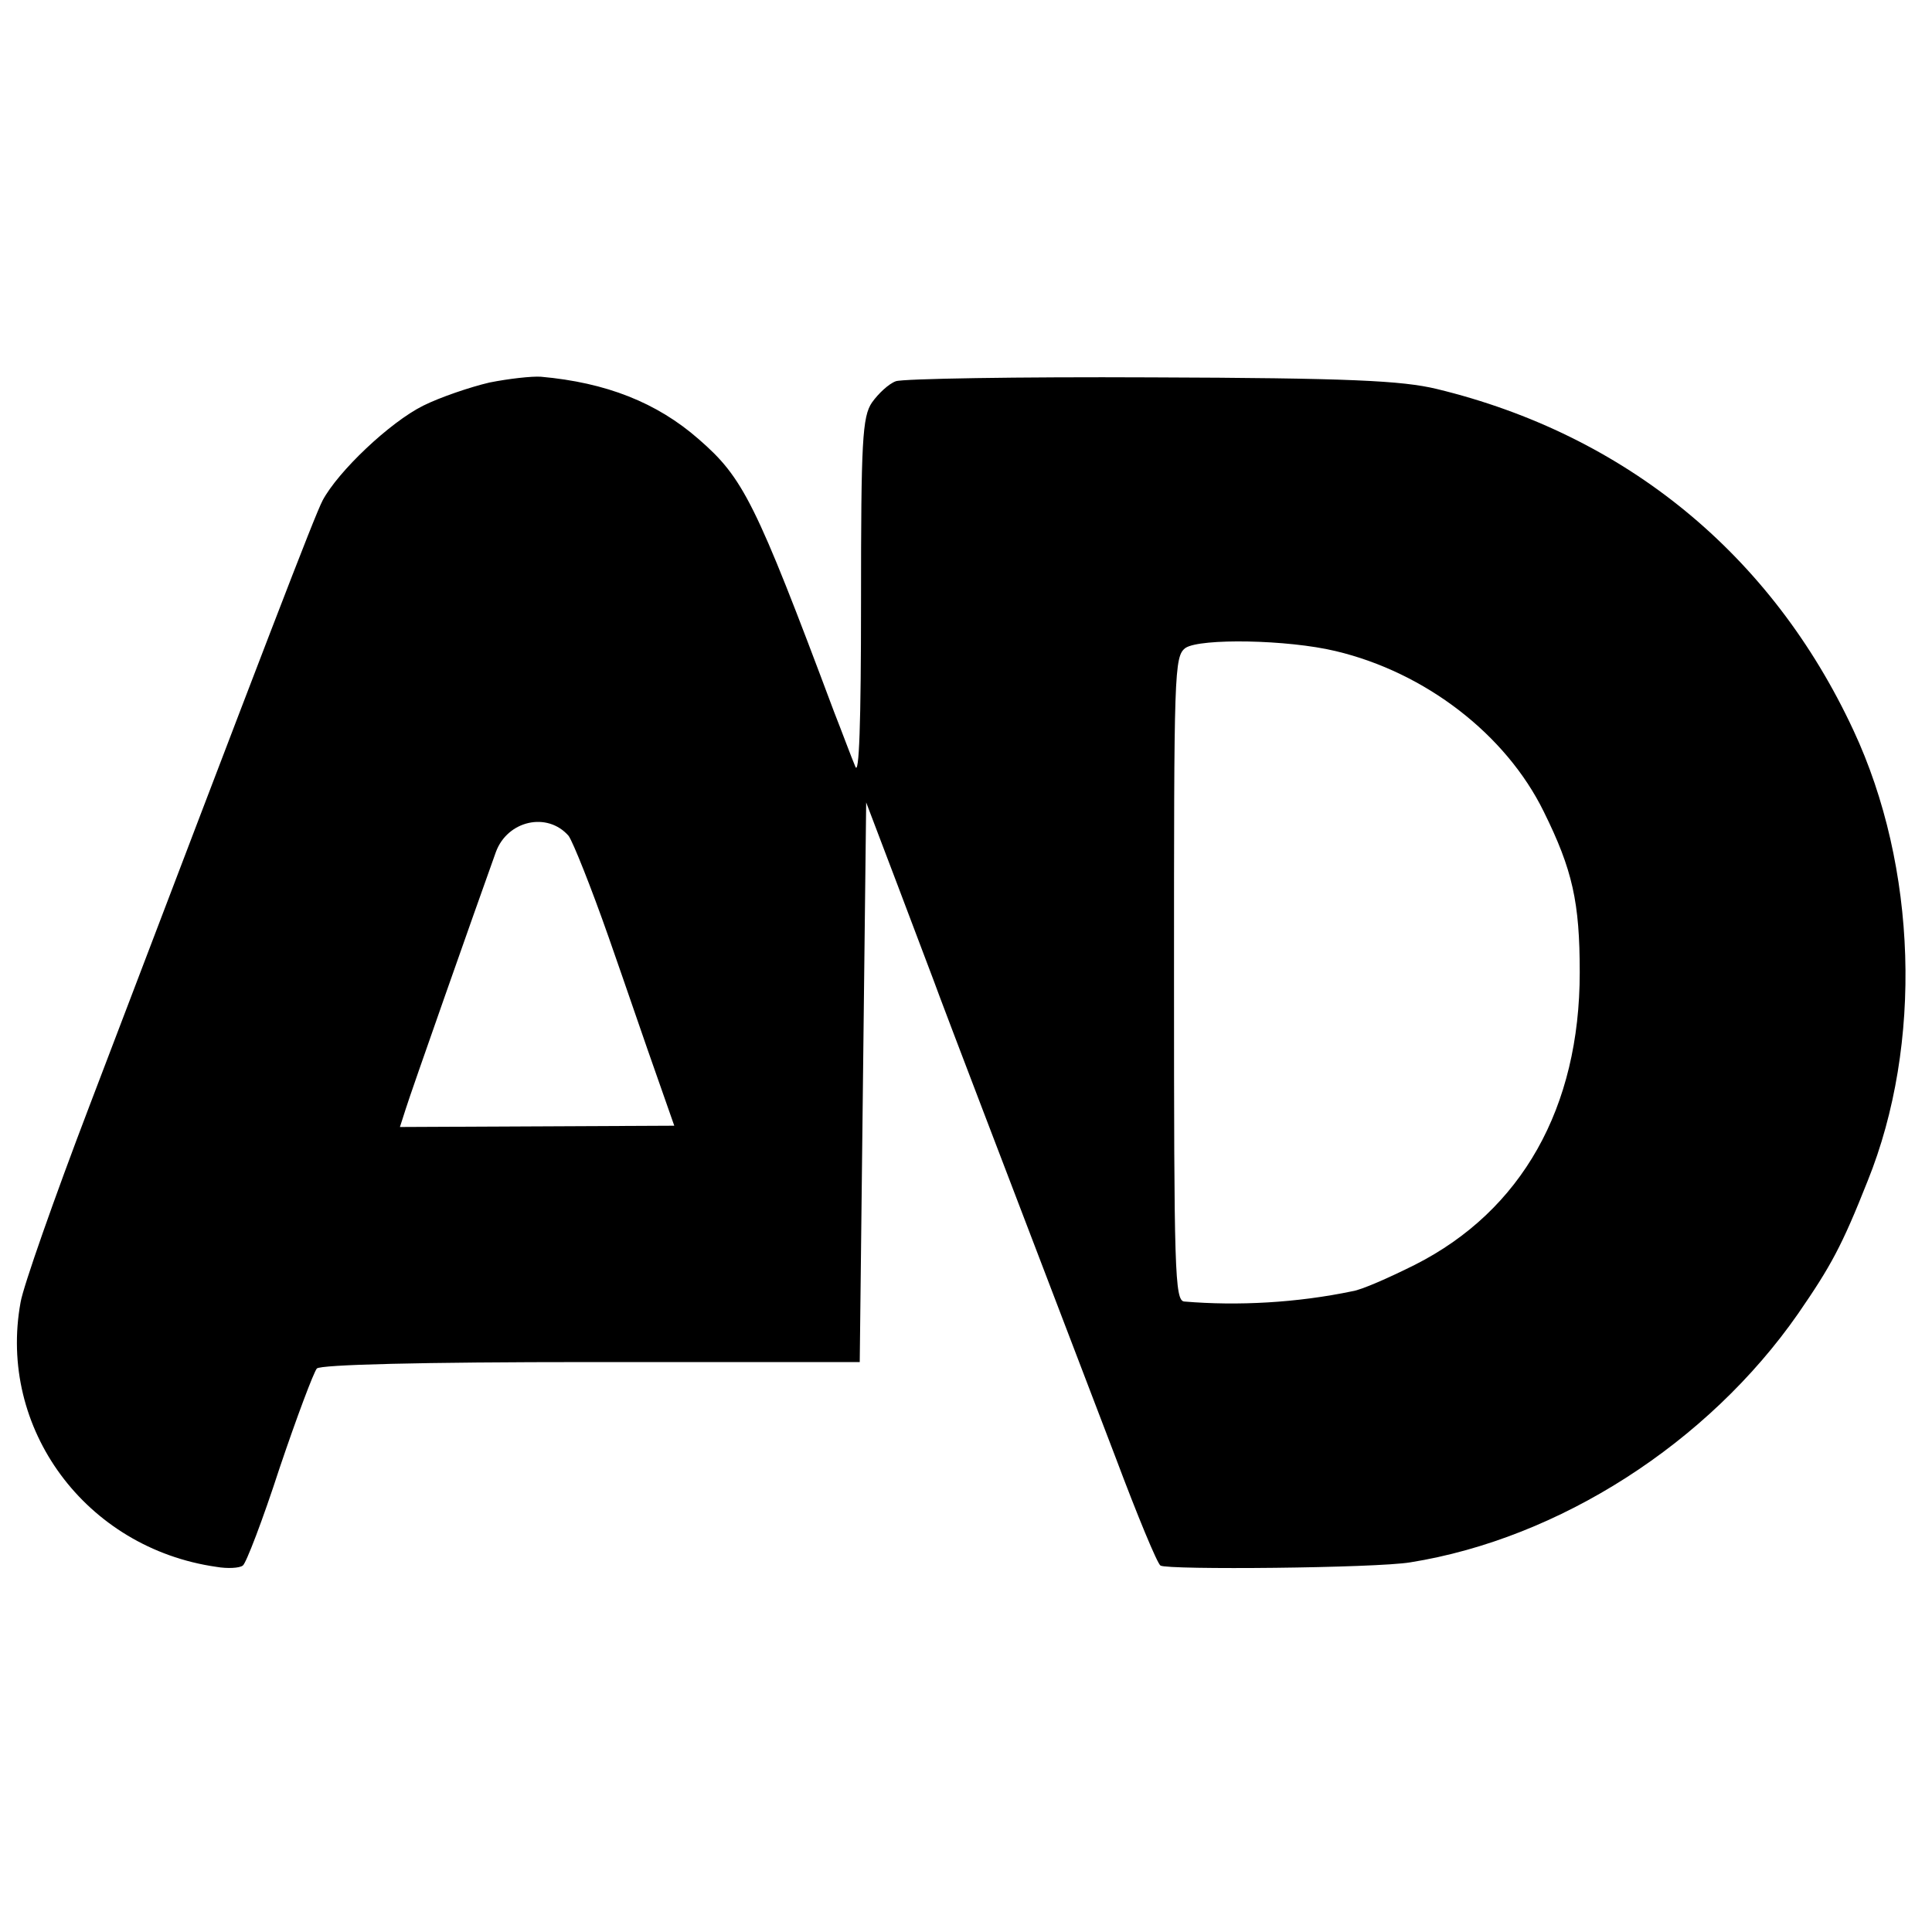 <?xml version="1.0" standalone="no"?>
<!DOCTYPE svg PUBLIC "-//W3C//DTD SVG 20010904//EN"
 "http://www.w3.org/TR/2001/REC-SVG-20010904/DTD/svg10.dtd">
<svg version="1.0" xmlns="http://www.w3.org/2000/svg"
 width="300pt" height="300pt" viewBox="0 0 300 300"
 preserveAspectRatio="xMidYMid meet">
<g transform="translate(0,300) scale(0.1,-0.1)"
fill="#000000" stroke="none">
<path d="M760 2406 c-30 -7 -77 -23 -103 -36 -52 -26 -132 -102 -156 -147 -13
-25 -85 -213 -362 -940 -55 -144 -103 -281 -107 -305 -36 -196 101 -382 304
-411 17 -3 36 -2 41 2 5 3 31 71 57 151 27 80 53 149 58 155 6 6 161 10 426
10 l417 0 5 435 5 434 49 -129 c27 -72 57 -150 66 -175 15 -40 68 -179 273
-715 33 -88 64 -163 69 -166 11 -7 334 -4 388 5 231 37 462 185 602 386 51 74
68 105 108 206 86 213 77 488 -22 700 -127 273 -354 459 -647 530 -54 13 -136
17 -443 18 -208 1 -386 -2 -397 -6 -11 -4 -27 -19 -37 -33 -15 -22 -17 -60
-17 -308 0 -192 -3 -274 -9 -257 -6 14 -20 52 -33 85 -122 326 -141 363 -210
423 -65 57 -144 88 -245 97 -14 1 -50 -3 -80 -9z m1314 -417 c139 -33 264
-129 323 -249 45 -91 56 -141 56 -250 0 -210 -90 -370 -256 -454 -40 -20 -83
-39 -97 -41 -86 -18 -178 -23 -261 -16 -15 1 -16 48 -16 501 0 477 0 501 18
514 23 15 158 13 233 -5z m-1191 -287 c7 -10 35 -80 62 -157 27 -77 60 -174
75 -216 l27 -77 -213 -1 -213 -1 9 28 c7 23 107 307 140 399 18 49 80 63 113
25z"/>
</g>
</svg>
